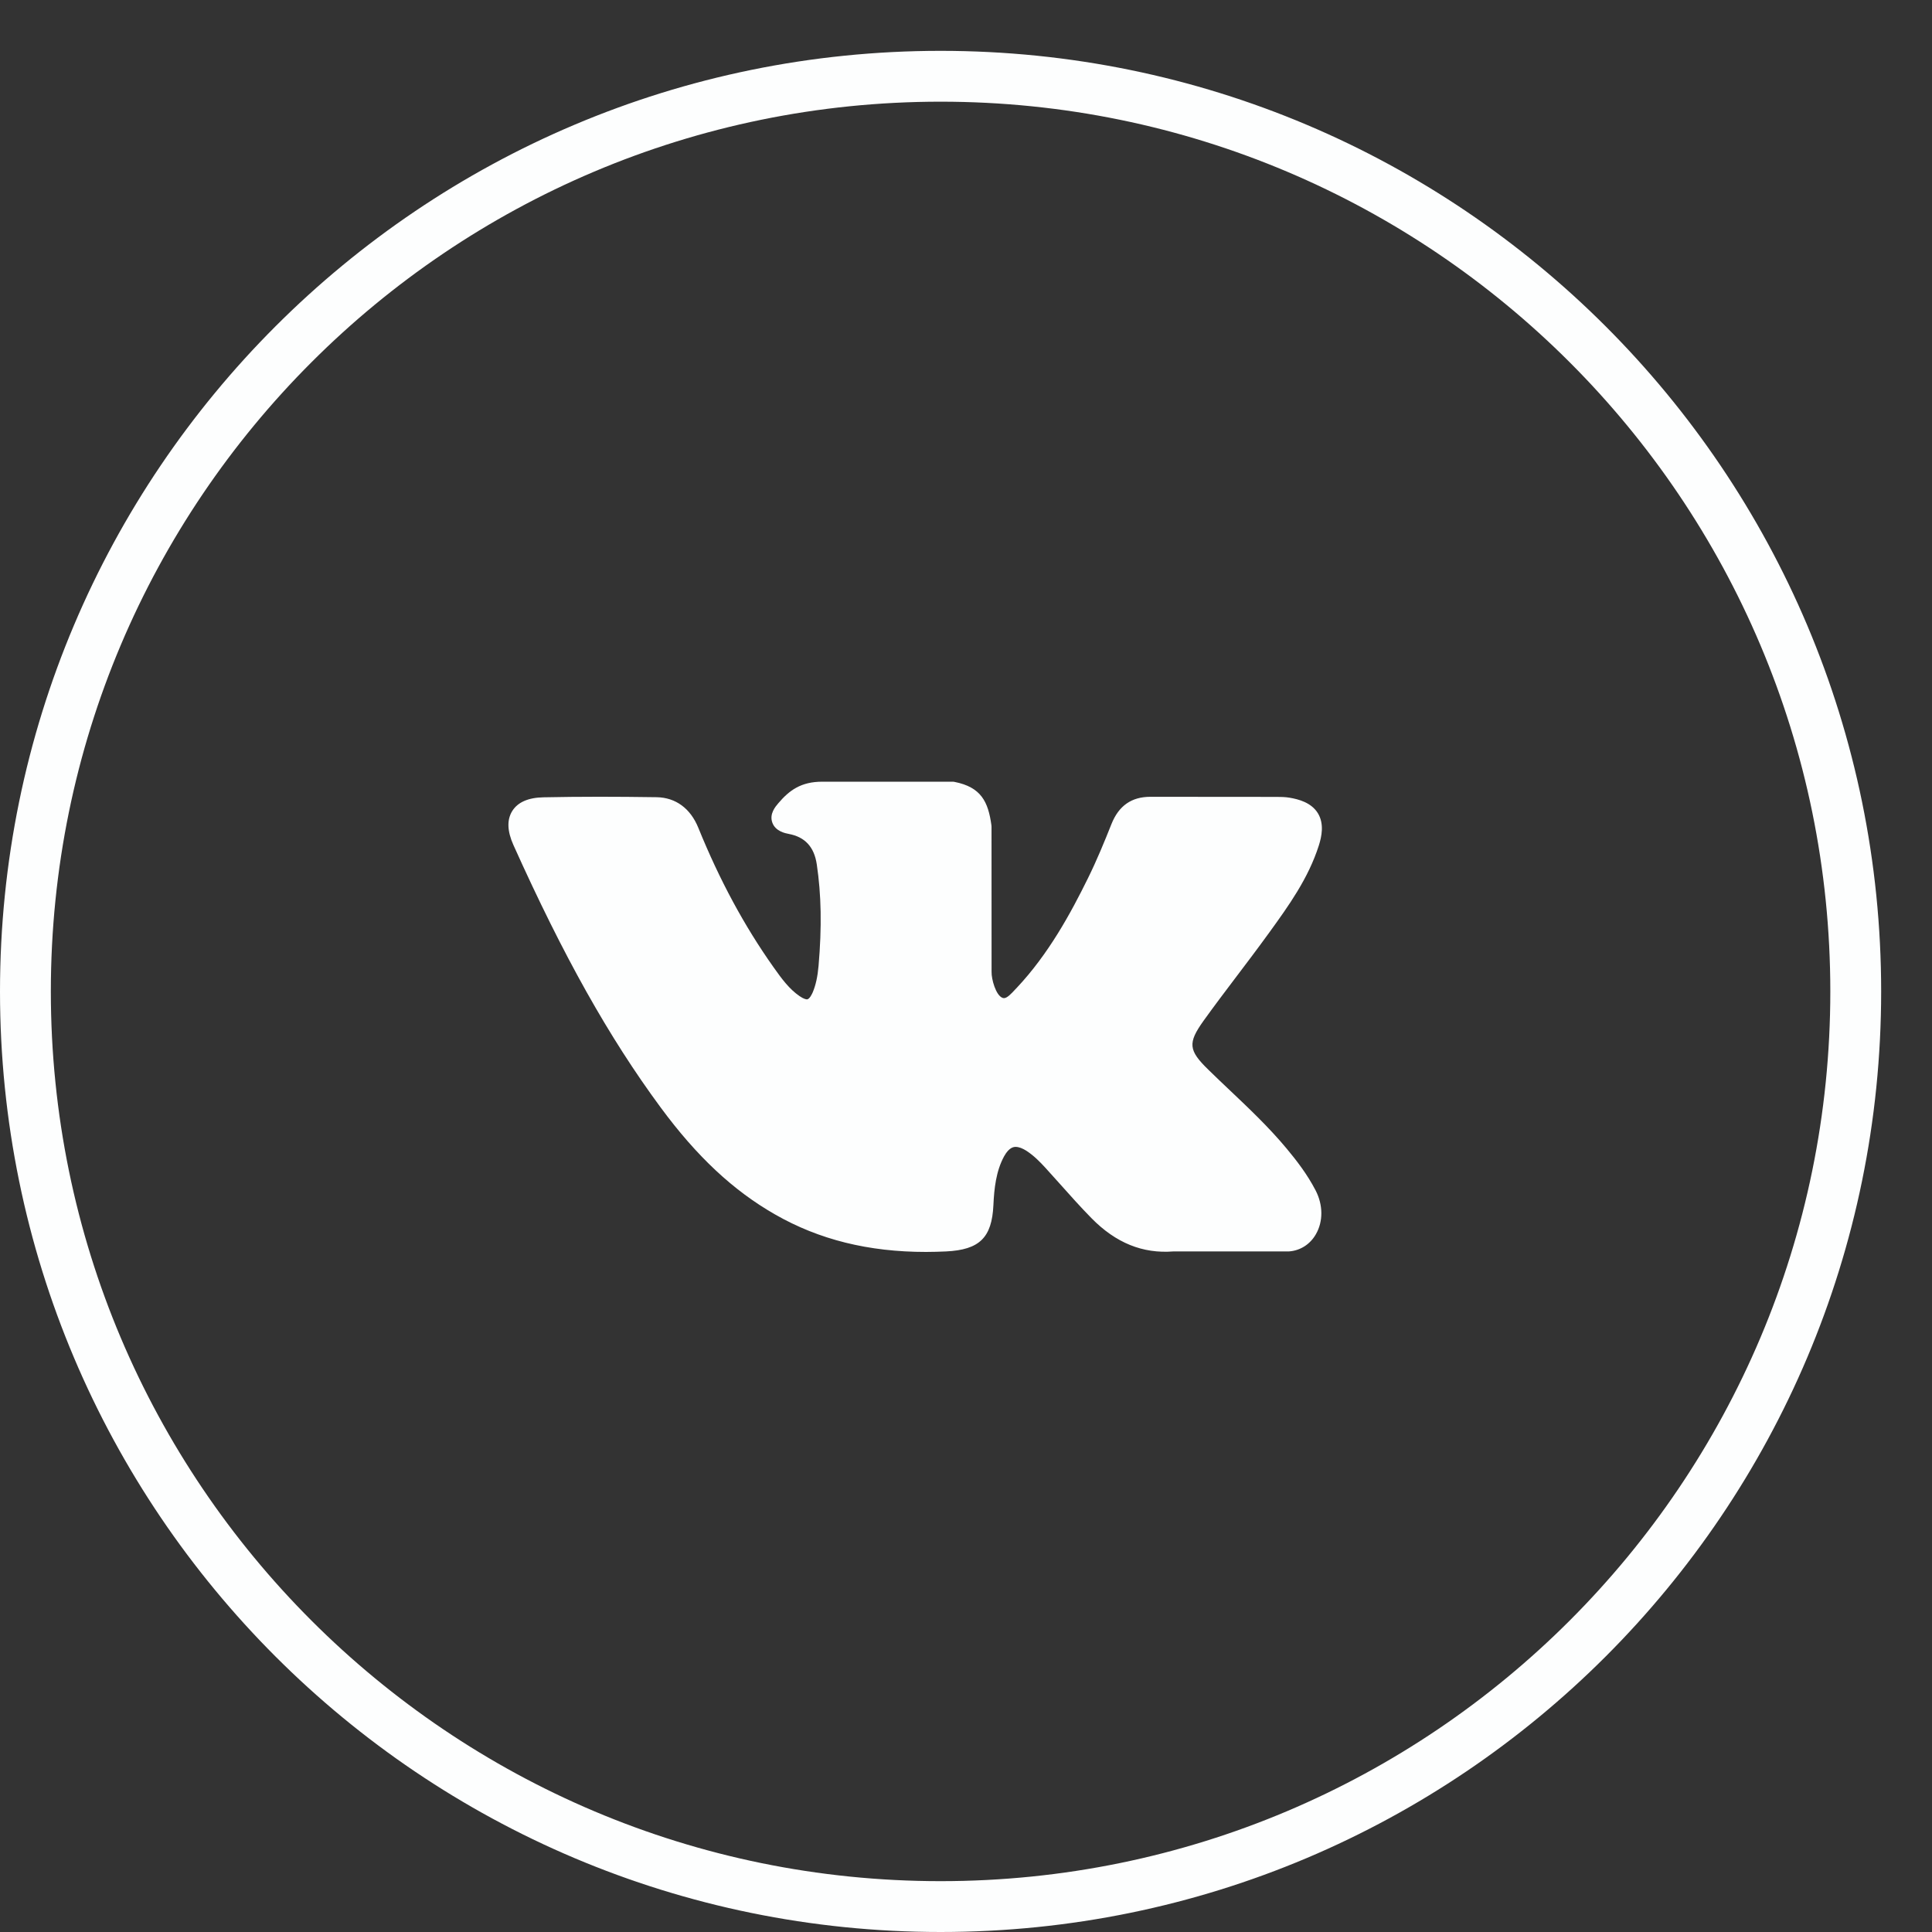 <?xml version="1.0" encoding="UTF-8"?> <svg xmlns="http://www.w3.org/2000/svg" width="38" height="38" viewBox="0 0 38 38" fill="none"><rect x="0" y="0" width="38" height="38" fill="#333333" stroke="none"/><path d="M36.5 19.5C36.5 29.441 28.441 37.5 18.5 37.5C8.559 37.5 0.5 29.441 0.5 19.5C0.5 9.559 8.559 1.5 18.5 1.5C28.441 1.5 36.5 9.559 36.5 19.5Z" stroke="#FDFEFE"></path><g clip-path="url(#clip0_855_13741)"><path d="M25.304 22.588C24.956 22.17 24.56 21.796 24.177 21.433C24.041 21.304 23.9 21.171 23.765 21.038C23.375 20.658 23.361 20.515 23.669 20.082C23.883 19.784 24.109 19.485 24.328 19.196C24.526 18.934 24.732 18.663 24.928 18.392L24.969 18.336C25.345 17.816 25.733 17.278 25.94 16.629C25.994 16.458 26.05 16.206 25.921 15.995C25.792 15.785 25.542 15.72 25.366 15.69C25.278 15.675 25.191 15.674 25.11 15.674L22.648 15.672L22.628 15.672C22.256 15.672 22.005 15.847 21.861 16.208C21.724 16.553 21.573 16.92 21.401 17.269C21.059 17.964 20.624 18.765 19.995 19.433L19.968 19.461C19.894 19.541 19.81 19.632 19.748 19.632C19.739 19.632 19.729 19.63 19.717 19.626C19.587 19.576 19.499 19.26 19.503 19.113C19.503 19.111 19.503 19.109 19.503 19.107L19.502 16.262C19.502 16.252 19.501 16.242 19.5 16.232C19.437 15.77 19.298 15.482 18.774 15.379C18.76 15.376 18.746 15.375 18.732 15.375H16.172C15.755 15.375 15.525 15.544 15.309 15.798C15.251 15.866 15.13 16.007 15.19 16.178C15.251 16.352 15.449 16.39 15.513 16.402C15.834 16.462 16.014 16.658 16.065 17.001C16.154 17.595 16.166 18.23 16.1 18.997C16.081 19.211 16.045 19.375 15.986 19.516C15.972 19.549 15.922 19.656 15.872 19.656C15.856 19.656 15.81 19.65 15.726 19.592C15.528 19.456 15.382 19.262 15.213 19.022C14.637 18.208 14.153 17.311 13.734 16.279C13.579 15.899 13.289 15.687 12.917 15.68C12.509 15.674 12.138 15.671 11.785 15.671C11.399 15.671 11.041 15.675 10.692 15.682C10.393 15.687 10.186 15.777 10.077 15.949C9.968 16.121 9.975 16.346 10.098 16.62C11.083 18.81 11.976 20.402 12.994 21.782C13.707 22.749 14.422 23.417 15.245 23.887C16.111 24.383 17.082 24.624 18.213 24.624C18.341 24.624 18.474 24.62 18.608 24.614C19.265 24.582 19.509 24.344 19.539 23.704C19.554 23.378 19.59 23.035 19.75 22.742C19.852 22.558 19.947 22.558 19.978 22.558C20.038 22.558 20.112 22.585 20.192 22.637C20.335 22.73 20.457 22.855 20.558 22.965C20.652 23.069 20.746 23.173 20.84 23.278C21.042 23.505 21.251 23.739 21.469 23.961C21.947 24.447 22.474 24.661 23.078 24.614H25.336C25.34 24.614 25.345 24.614 25.35 24.614C25.575 24.599 25.77 24.474 25.884 24.272C26.027 24.021 26.024 23.7 25.877 23.415C25.71 23.092 25.494 22.816 25.304 22.588Z" fill="#FDFEFE"></path></g><defs><clipPath id="clip0_855_13741"><rect width="16" height="16" fill="white" transform="translate(10 12)"></rect></clipPath></defs></svg> 